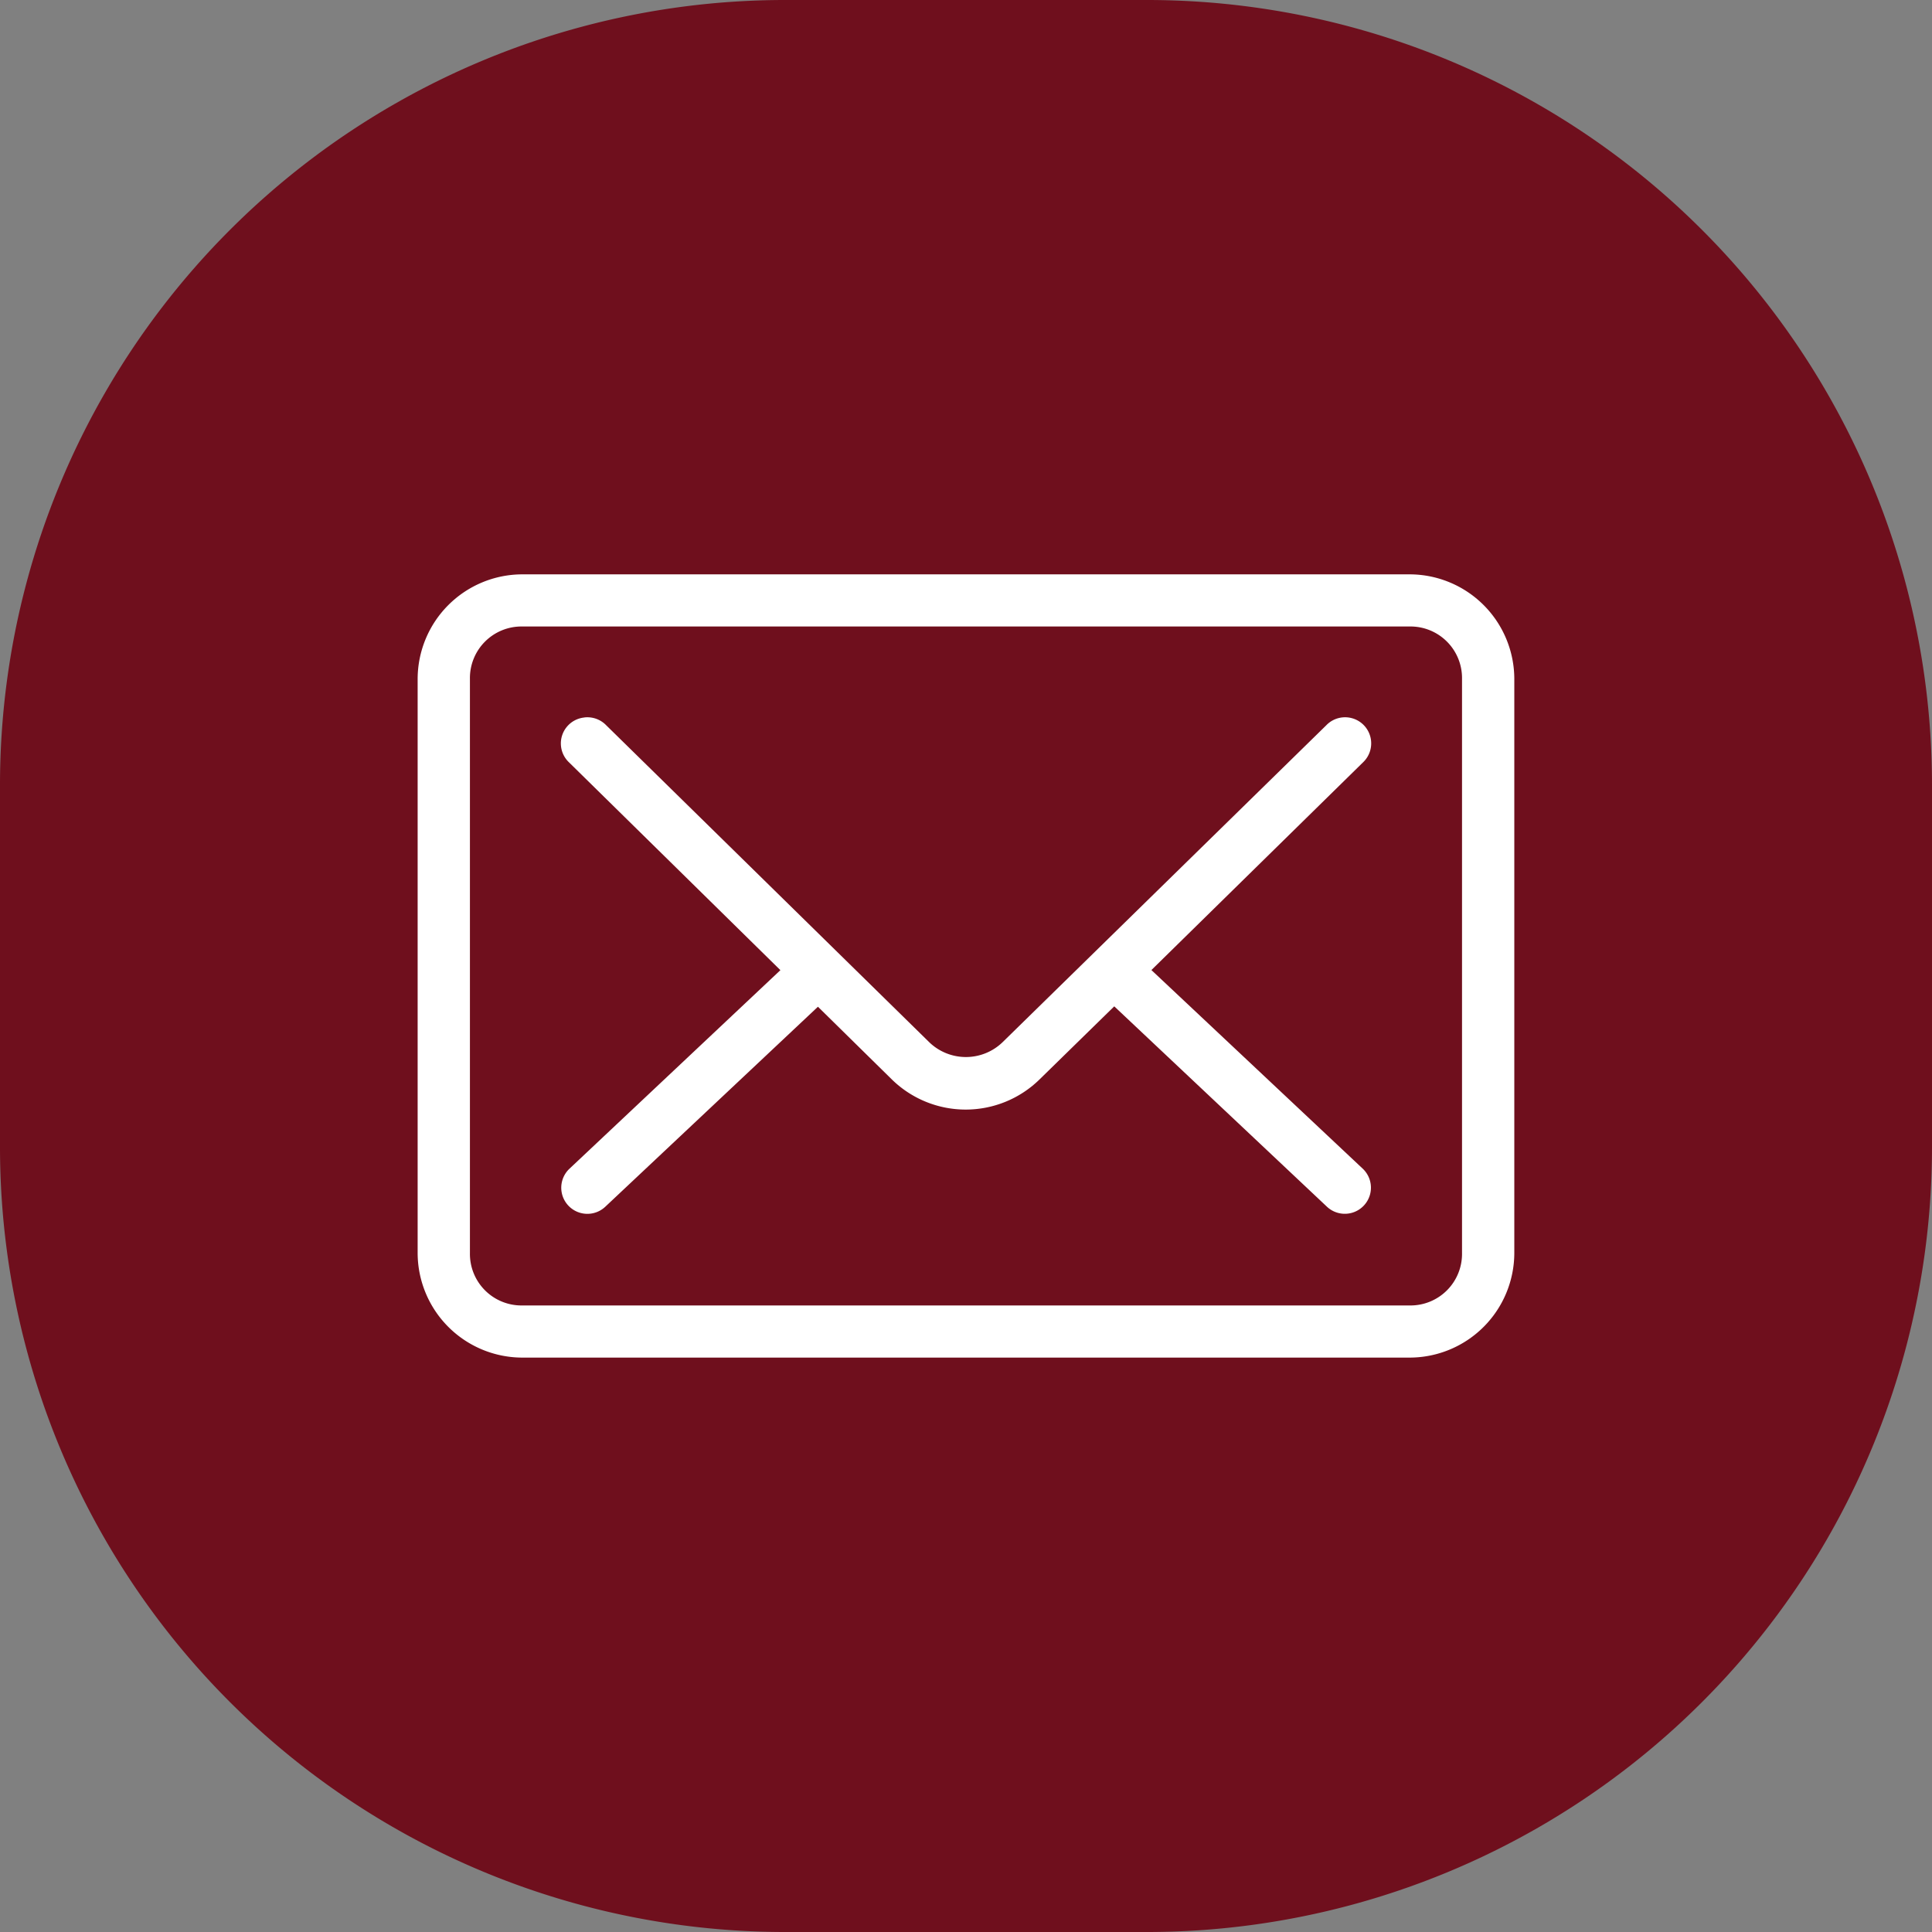 <svg xmlns="http://www.w3.org/2000/svg" width="39.982" height="39.982" viewBox="0 0 39.982 39.982">
  <rect x="0" y="0" width="39.982" height="39.982" fill="#808080" stroke="none"/>
  <g id="Grupo_22679" data-name="Grupo 22679" transform="translate(-309 -3321.61)">
    <path id="Caminho_42620" data-name="Caminho 42620" d="M23.736,63.232h-7.49A16.246,16.246,0,0,1,0,46.986V39.5A16.246,16.246,0,0,1,16.246,23.25h7.49A16.246,16.246,0,0,1,39.982,39.5v7.49A16.246,16.246,0,0,1,23.736,63.232" transform="translate(309 3298.36)" fill="#6f0f1d"/>
    <path id="Caminho_42621" data-name="Caminho 42621" d="M5.708,28.128a2.169,2.169,0,0,0-2.161,2.161V42.176a2.169,2.169,0,0,0,2.161,2.161H24.081a2.169,2.169,0,0,0,2.161-2.161V30.289a2.169,2.169,0,0,0-2.161-2.161Zm0,1.079H24.081a1.067,1.067,0,0,1,1.079,1.082V42.176a1.067,1.067,0,0,1-1.079,1.082H5.708a1.067,1.067,0,0,1-1.079-1.082V30.289a1.067,1.067,0,0,1,1.079-1.082m1.284,1.884a.539.539,0,0,0-.312.928l4.374,4.3L6.688,40.429a.54.54,0,0,0,.743.785l4.4-4.138,1.538,1.513a2.184,2.184,0,0,0,3.039,0l1.555-1.521,4.4,4.145a.54.54,0,0,0,.743-.785l-4.374-4.111,4.381-4.3a.54.54,0,1,0-.746-.782l-.015.015-6.7,6.56a1.092,1.092,0,0,1-1.518,0l-6.686-6.56a.541.541,0,0,0-.448-.161" transform="translate(314.096 3305.368)" fill="#fff"/>
  </g>
</svg>
